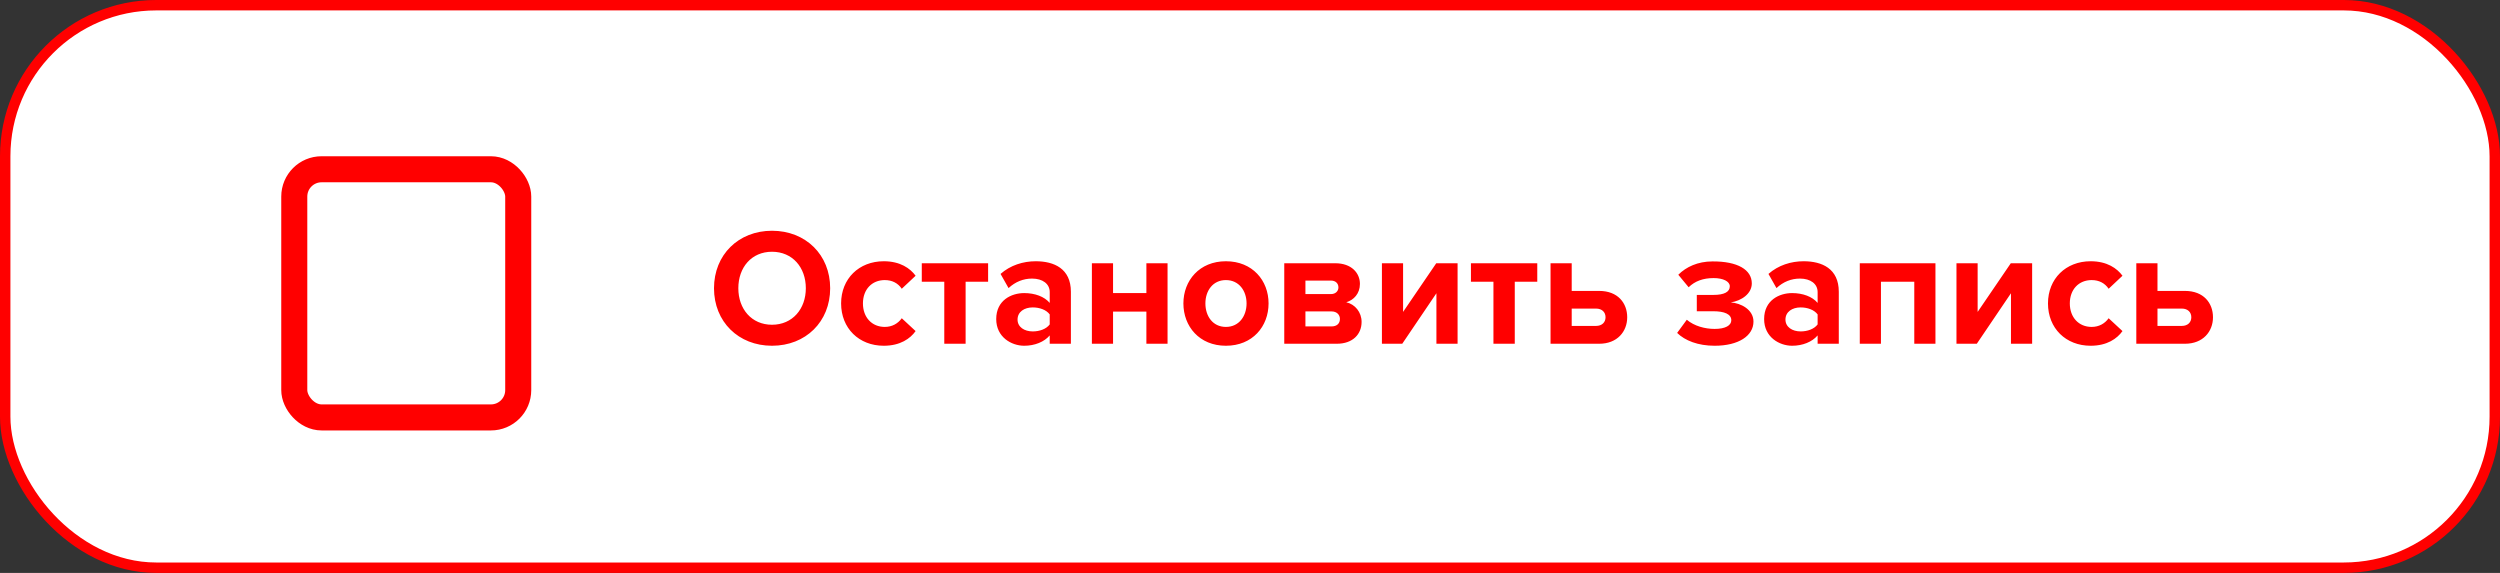 <?xml version="1.0" encoding="UTF-8"?> <svg xmlns="http://www.w3.org/2000/svg" width="240" height="55" viewBox="0 0 240 55" fill="none"><rect x="0" y="0" width="240" height="55" fill="#333333" stroke="none"/><rect x="0.5" y="0.5" width="239" height="54" rx="14.5" fill="white" stroke="#FF0000"></rect><path d="M74.112 33.192C70.896 33.192 68.544 30.888 68.544 27.672C68.544 24.456 70.896 22.152 74.112 22.152C77.344 22.152 79.696 24.456 79.696 27.672C79.696 30.888 77.344 33.192 74.112 33.192ZM74.112 31.176C76.08 31.176 77.36 29.656 77.36 27.672C77.36 25.672 76.08 24.168 74.112 24.168C72.144 24.168 70.88 25.672 70.88 27.672C70.88 29.656 72.144 31.176 74.112 31.176ZM84.842 33.192C82.458 33.192 80.746 31.512 80.746 29.128C80.746 26.76 82.458 25.08 84.842 25.08C86.426 25.08 87.386 25.768 87.898 26.472L86.57 27.72C86.202 27.176 85.642 26.888 84.938 26.888C83.706 26.888 82.842 27.784 82.842 29.128C82.842 30.472 83.706 31.384 84.938 31.384C85.642 31.384 86.202 31.064 86.57 30.552L87.898 31.784C87.386 32.504 86.426 33.192 84.842 33.192ZM92.699 33H90.651V27.048H88.491V25.272H94.859V27.048H92.699V33ZM102.805 33H100.773V32.2C100.245 32.824 99.333 33.192 98.325 33.192C97.093 33.192 95.637 32.36 95.637 30.632C95.637 28.824 97.093 28.136 98.325 28.136C99.349 28.136 100.261 28.472 100.773 29.08V28.04C100.773 27.256 100.101 26.744 99.077 26.744C98.245 26.744 97.477 27.048 96.821 27.656L96.053 26.296C96.997 25.464 98.213 25.08 99.429 25.08C101.189 25.08 102.805 25.784 102.805 28.008V33ZM99.141 31.816C99.797 31.816 100.437 31.592 100.773 31.144V30.184C100.437 29.736 99.797 29.512 99.141 29.512C98.341 29.512 97.685 29.928 97.685 30.68C97.685 31.4 98.341 31.816 99.141 31.816ZM106.853 33H104.821V25.272H106.853V28.136H110.053V25.272H112.085V33H110.053V29.912H106.853V33ZM117.686 33.192C115.142 33.192 113.606 31.336 113.606 29.128C113.606 26.936 115.142 25.08 117.686 25.08C120.246 25.08 121.782 26.936 121.782 29.128C121.782 31.336 120.246 33.192 117.686 33.192ZM117.686 31.384C118.95 31.384 119.67 30.344 119.67 29.128C119.67 27.928 118.95 26.888 117.686 26.888C116.422 26.888 115.718 27.928 115.718 29.128C115.718 30.344 116.422 31.384 117.686 31.384ZM128.329 33H123.289V25.272H128.185C129.753 25.272 130.553 26.216 130.553 27.256C130.553 28.184 129.961 28.808 129.241 29.016C130.089 29.208 130.713 29.976 130.713 30.904C130.713 32.072 129.881 33 128.329 33ZM127.833 31.336C128.329 31.336 128.633 31.064 128.633 30.616C128.633 30.232 128.345 29.896 127.833 29.896H125.321V31.336H127.833ZM127.769 28.232C128.217 28.232 128.489 27.944 128.489 27.592C128.489 27.208 128.217 26.936 127.769 26.936H125.321V28.232H127.769ZM134.616 33H132.664V25.272H134.696V29.944L137.88 25.272H139.928V33H137.896V28.152L134.616 33ZM145.418 33H143.37V27.048H141.21V25.272H147.578V27.048H145.418V33ZM148.852 25.272H150.884V27.928H153.524C155.316 27.928 156.212 29.096 156.212 30.456C156.212 31.832 155.252 33 153.524 33H148.852V25.272ZM153.22 29.624H150.884V31.288H153.22C153.796 31.288 154.132 30.936 154.132 30.456C154.132 29.976 153.796 29.624 153.22 29.624ZM164.605 33.192C163.005 33.192 161.757 32.696 161.005 31.96L161.933 30.696C162.653 31.304 163.677 31.576 164.605 31.576C165.645 31.576 166.205 31.24 166.205 30.744C166.205 30.152 165.533 29.88 164.477 29.88H162.893V28.312H164.477C165.533 28.312 166.061 28.024 166.061 27.48C166.061 27.016 165.421 26.696 164.509 26.696C163.501 26.696 162.717 26.984 162.109 27.576L161.117 26.376C161.869 25.624 162.989 25.096 164.397 25.096C166.813 25.08 168.173 25.896 168.173 27.208C168.173 28.2 167.181 28.872 166.157 29.032C167.101 29.096 168.333 29.704 168.333 30.872C168.333 32.232 166.909 33.192 164.605 33.192ZM176.524 33H174.492V32.2C173.964 32.824 173.052 33.192 172.044 33.192C170.812 33.192 169.356 32.36 169.356 30.632C169.356 28.824 170.812 28.136 172.044 28.136C173.068 28.136 173.98 28.472 174.492 29.08V28.04C174.492 27.256 173.82 26.744 172.796 26.744C171.964 26.744 171.196 27.048 170.54 27.656L169.772 26.296C170.716 25.464 171.932 25.08 173.148 25.08C174.908 25.08 176.524 25.784 176.524 28.008V33ZM172.86 31.816C173.516 31.816 174.156 31.592 174.492 31.144V30.184C174.156 29.736 173.516 29.512 172.86 29.512C172.06 29.512 171.404 29.928 171.404 30.68C171.404 31.4 172.06 31.816 172.86 31.816ZM185.803 33H183.771V27.048H180.571V33H178.539V25.272H185.803V33ZM189.773 33H187.821V25.272H189.853V29.944L193.037 25.272H195.085V33H193.053V28.152L189.773 33ZM200.702 33.192C198.318 33.192 196.606 31.512 196.606 29.128C196.606 26.76 198.318 25.08 200.702 25.08C202.286 25.08 203.246 25.768 203.758 26.472L202.43 27.72C202.062 27.176 201.502 26.888 200.798 26.888C199.566 26.888 198.702 27.784 198.702 29.128C198.702 30.472 199.566 31.384 200.798 31.384C201.502 31.384 202.062 31.064 202.43 30.552L203.758 31.784C203.246 32.504 202.286 33.192 200.702 33.192ZM205.086 25.272H207.118V27.928H209.758C211.55 27.928 212.446 29.096 212.446 30.456C212.446 31.832 211.486 33 209.758 33H205.086V25.272ZM209.454 29.624H207.118V31.288H209.454C210.03 31.288 210.366 30.936 210.366 30.456C210.366 29.976 210.03 29.624 209.454 29.624Z" fill="#FF0000"></path><rect x="28.25" y="16.25" width="21.5" height="23.823" rx="2.621" stroke="#FF0000" stroke-width="2.5"></rect></svg> 